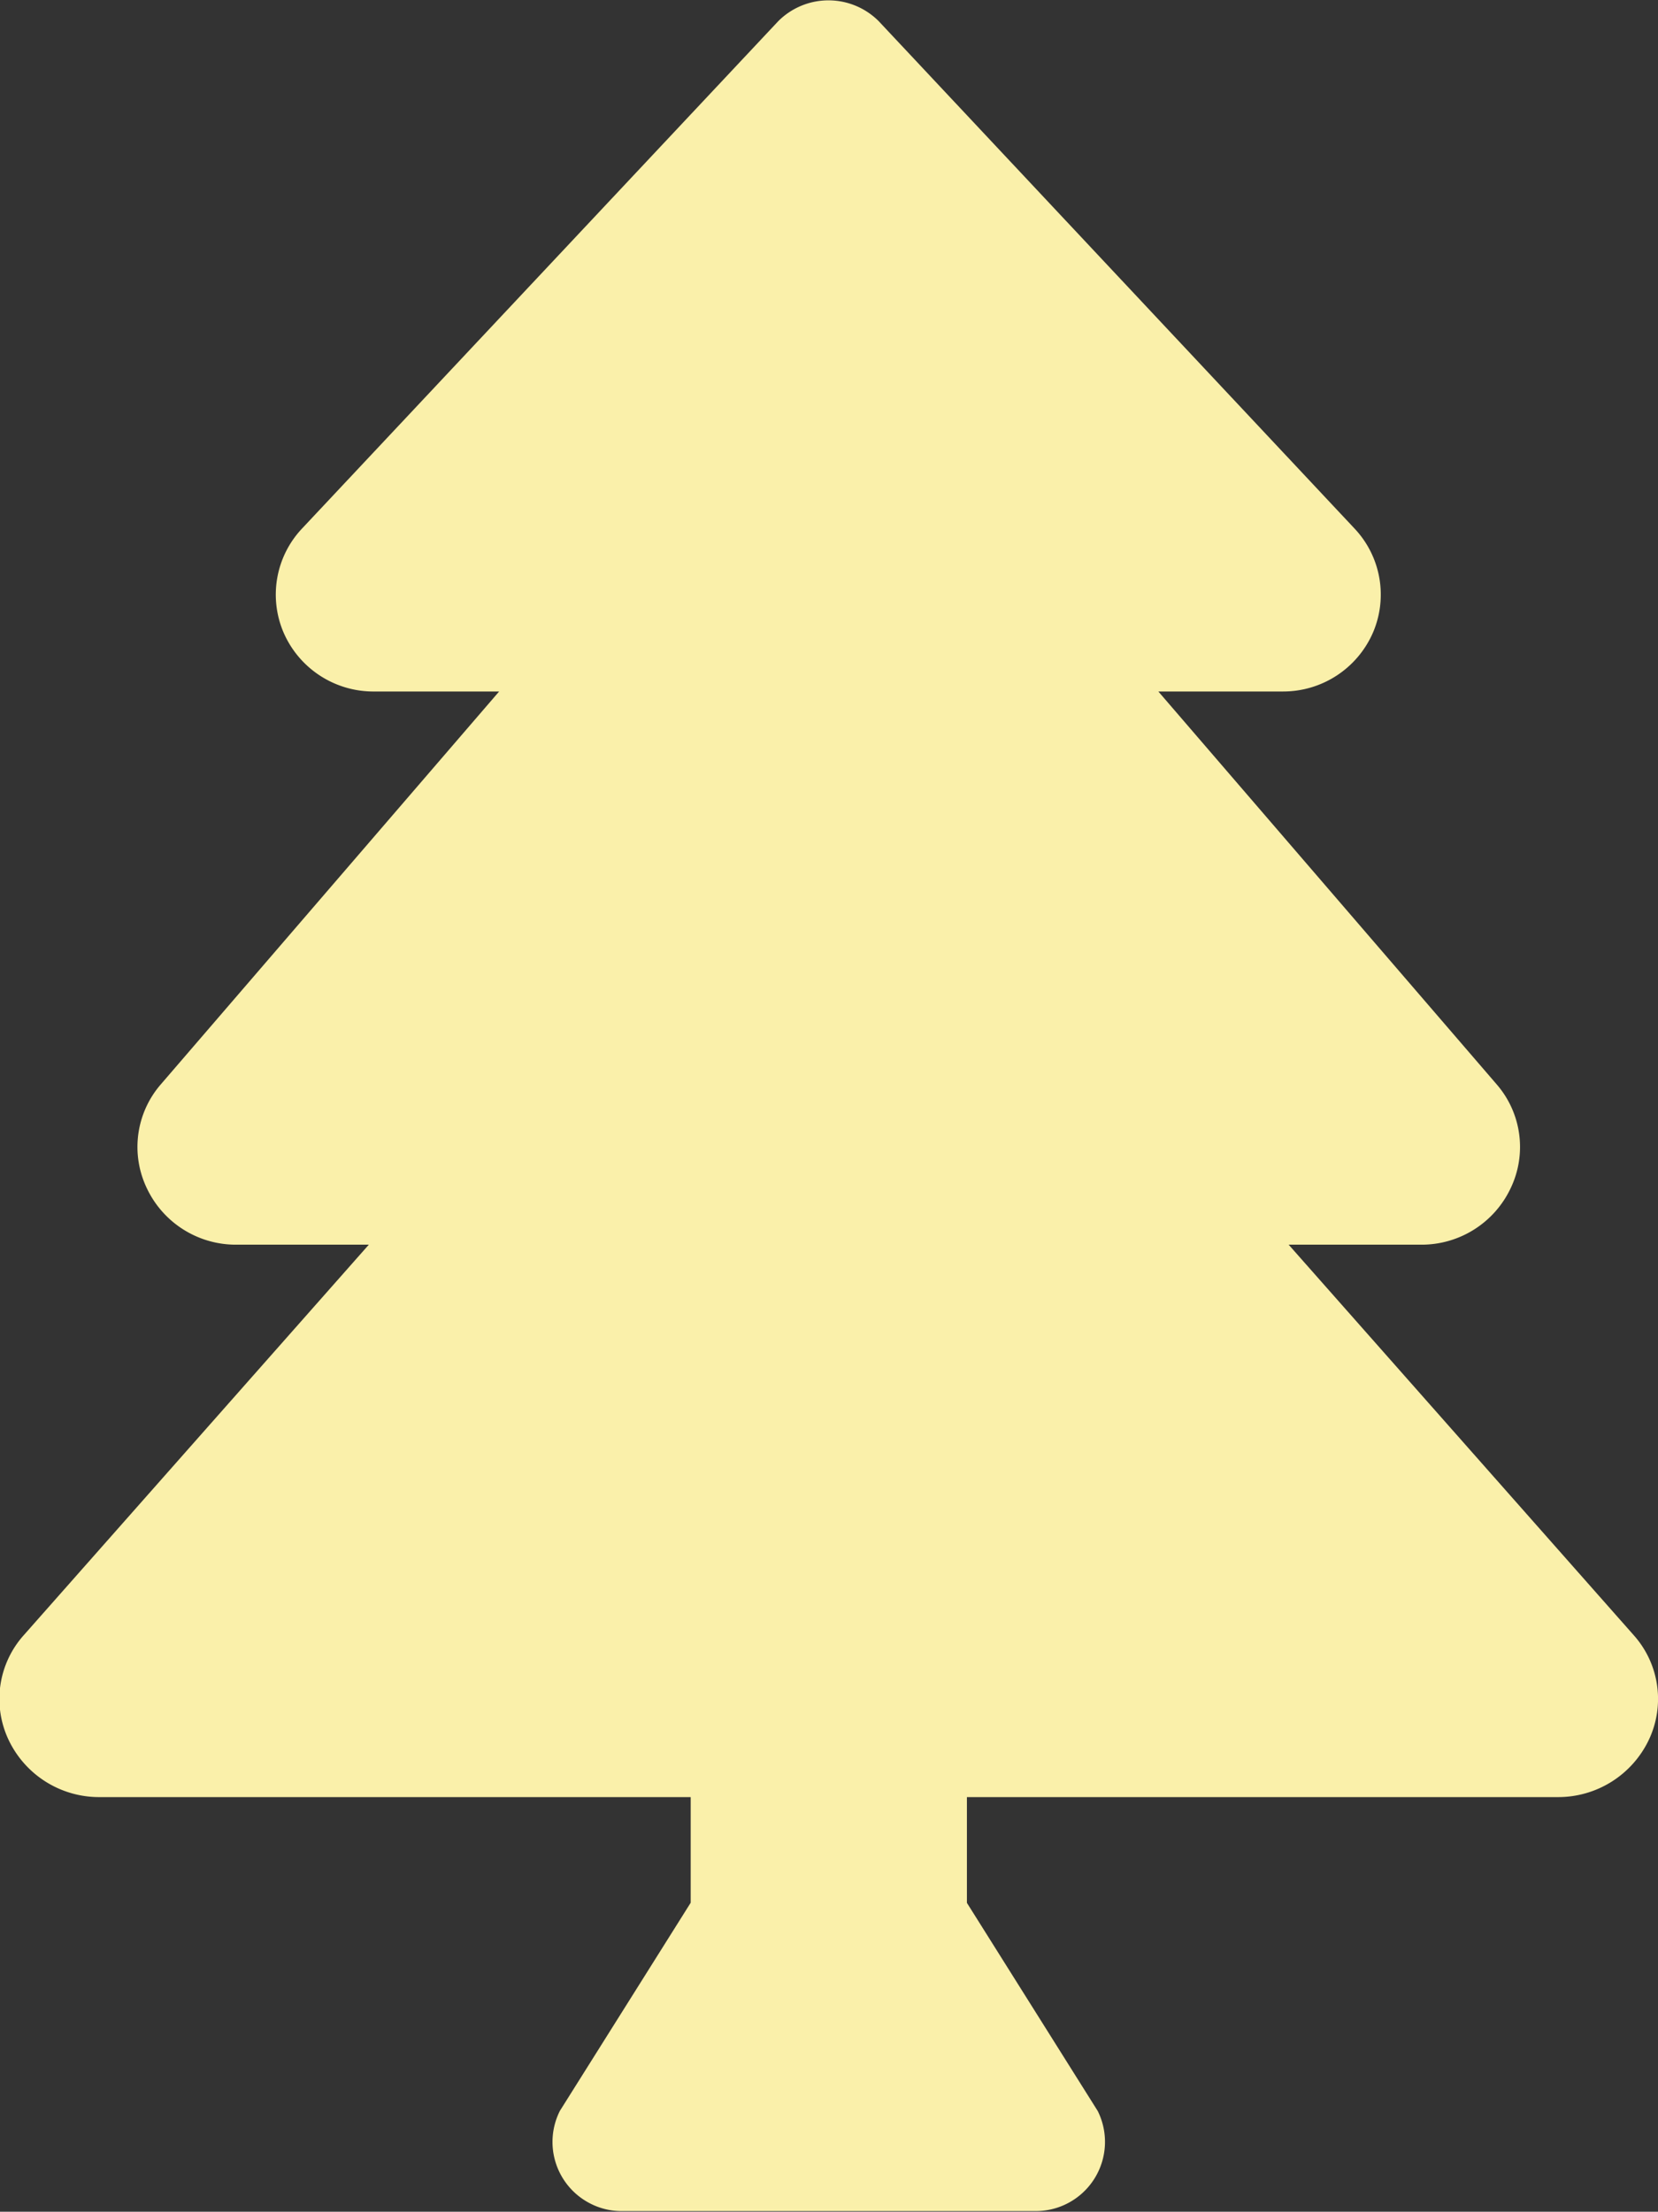 <svg xmlns="http://www.w3.org/2000/svg" width="12.749" height="17" viewBox="0 0 12.749 17">
  <rect x="0" y="0" width="12.749" height="17" fill="#333333" stroke="none"/>
  <path id="Icon_awesome-tree" data-name="Icon awesome-tree" d="M489.066,1106.567l-2.652-3h1.017a.757.757,0,0,0,.69-.434.734.734,0,0,0-.109-.8l-2.6-3.018h.957a.753.753,0,0,0,.693-.452.74.74,0,0,0-.141-.8l-3.659-3.9a.546.546,0,0,0-.773,0h0l-3.662,3.9a.74.74,0,0,0-.141.8.753.753,0,0,0,.7.452h.957l-2.6,3.018a.734.734,0,0,0-.109.8.757.757,0,0,0,.69.434h1.017l-2.652,3a.735.735,0,0,0-.118.806.77.77,0,0,0,.7.44h4.545v.812l-1.006,1.6a.531.531,0,0,0,.236.713.523.523,0,0,0,.239.057h3.186a.532.532,0,0,0,.475-.769l-1.006-1.6v-.813h4.544a.772.772,0,0,0,.7-.441A.735.735,0,0,0,489.066,1106.567Z" transform="translate(-476.505 -1094)" fill="#faf0aa"/>
</svg>
